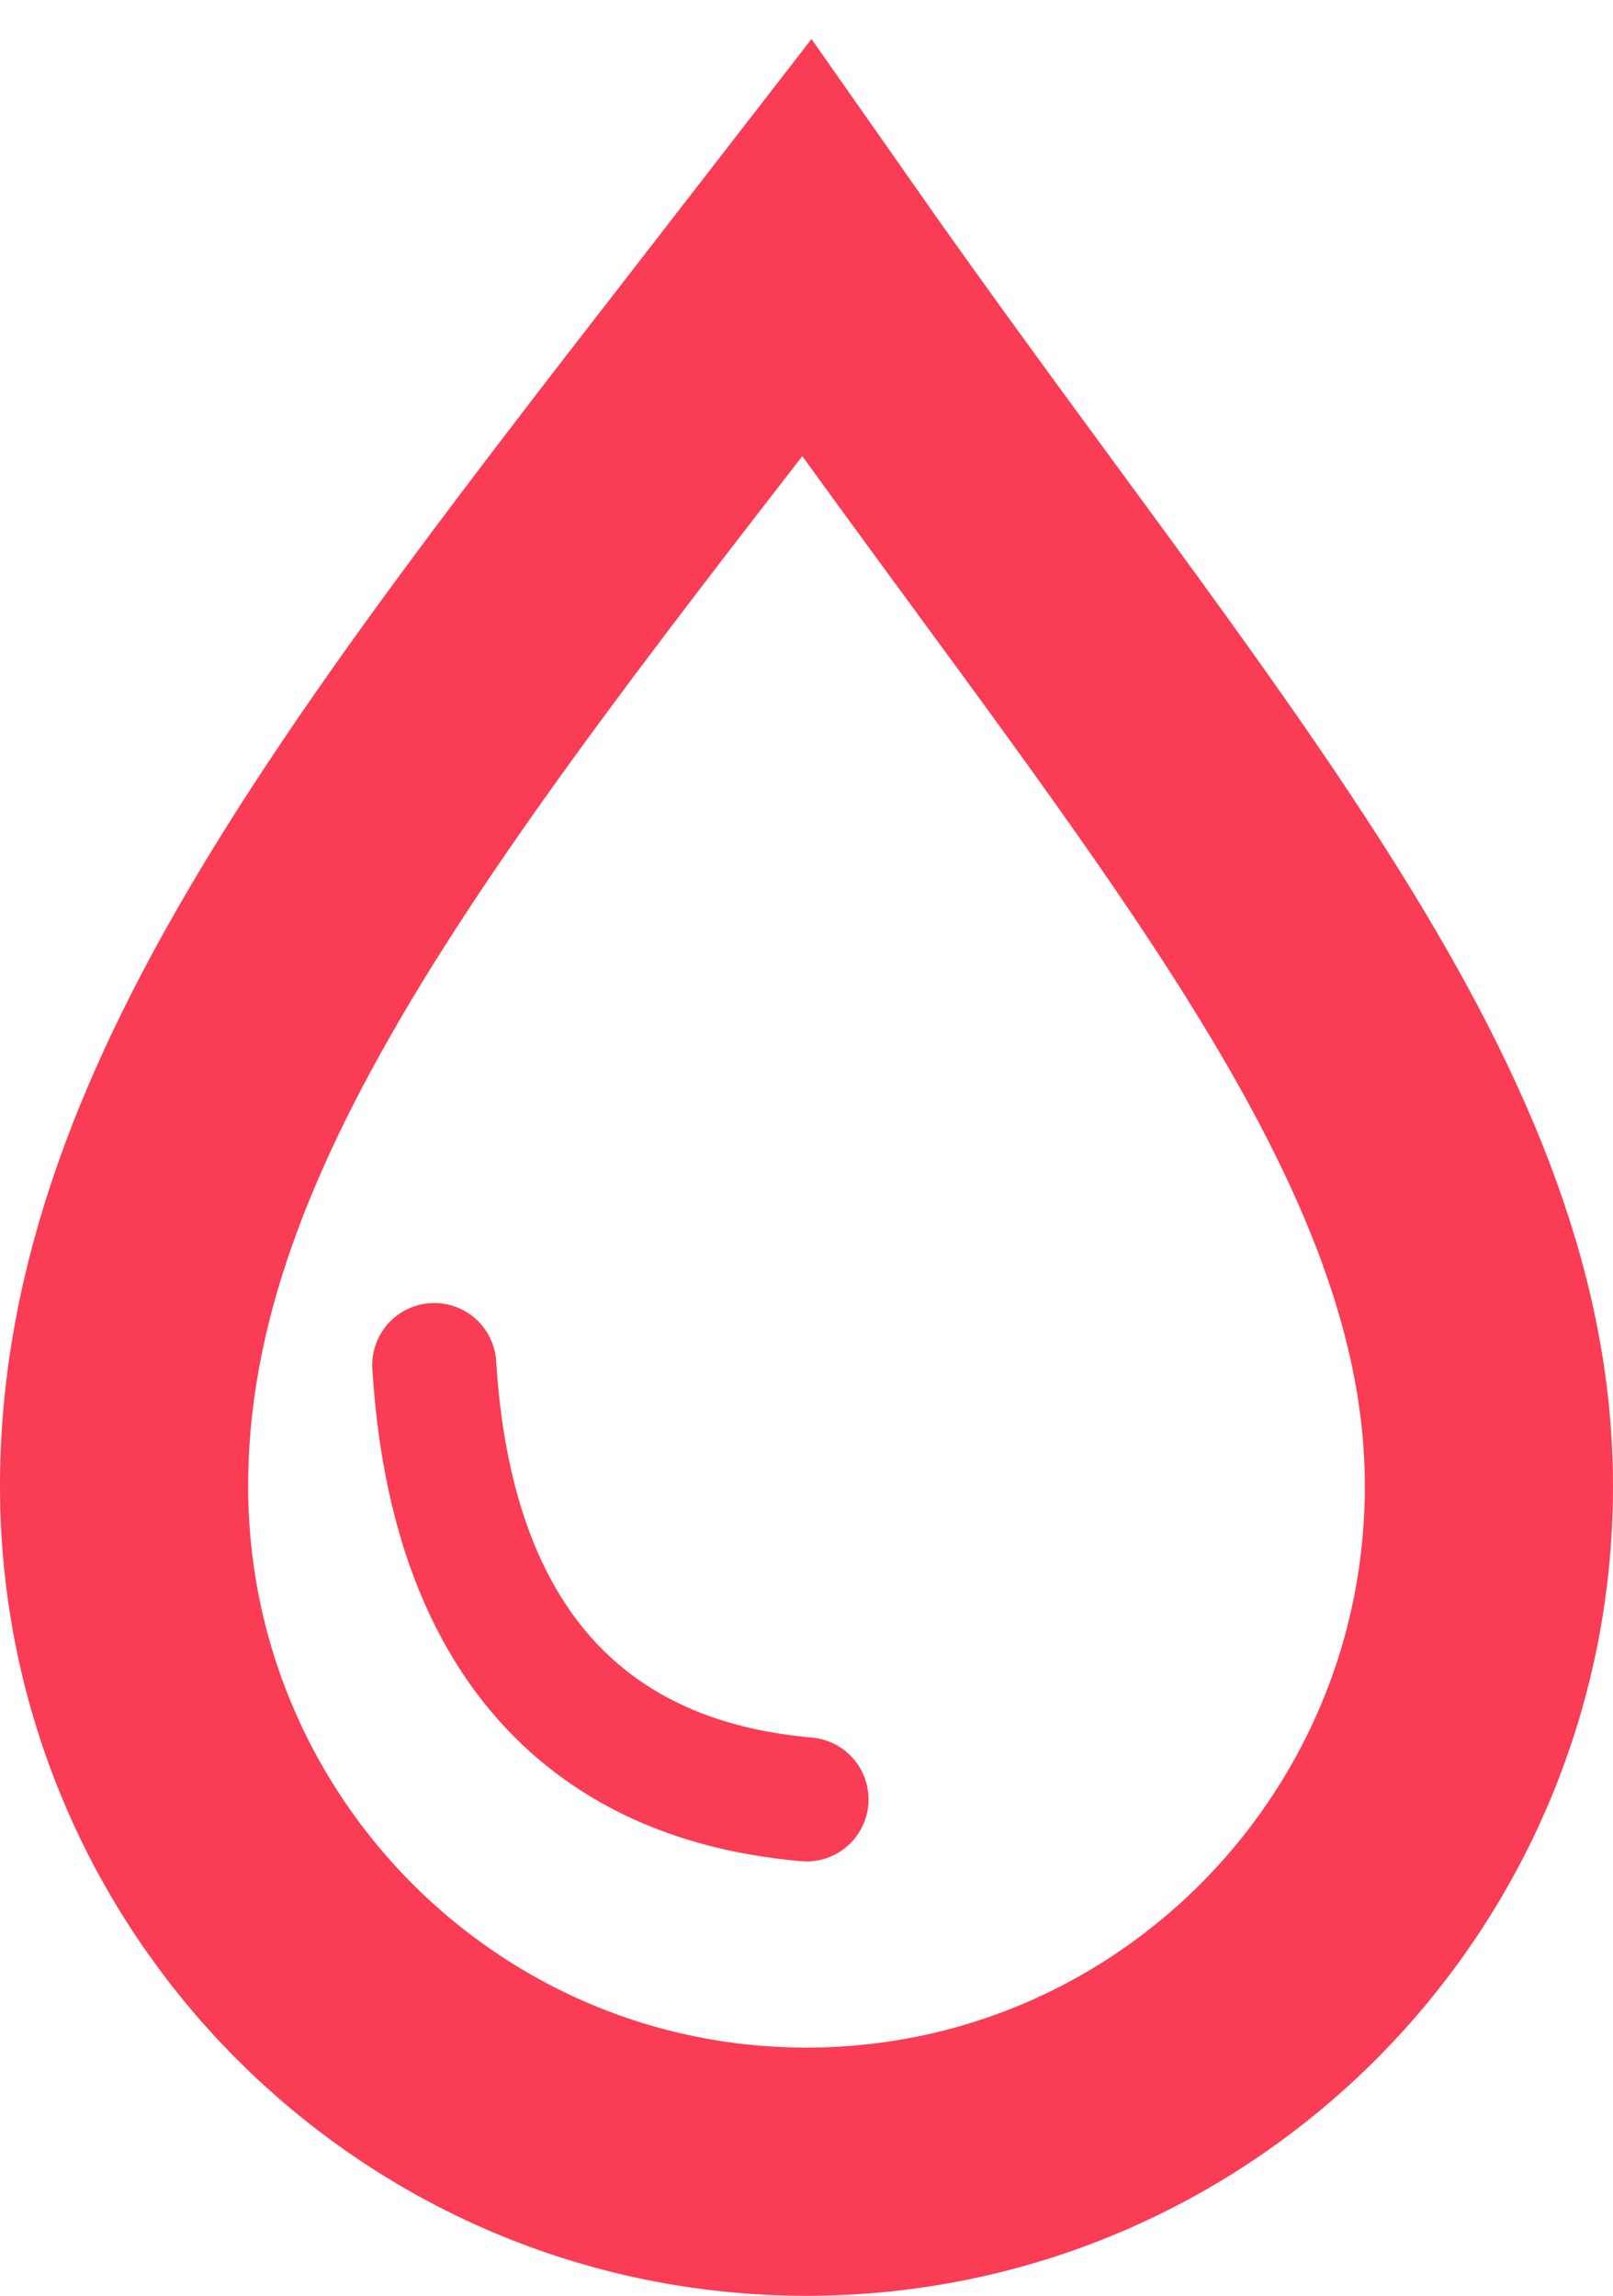 <svg width="26" height="37" viewBox="0 0 26 37" fill="none" xmlns="http://www.w3.org/2000/svg">
<path d="M24 23.951C24 30.053 19.075 35 13 35C6.925 35 2 30.053 2 23.951C2 17.848 6.583 12.287 13 4C18.805 12.287 24 17.848 24 23.951Z" stroke="#FA3C54" stroke-width="4"/>
<path d="M7 22C7.369 28 11.154 28.833 13 29" stroke="#FA3C54" stroke-width="2" stroke-linecap="round" stroke-linejoin="round"/>
</svg>
